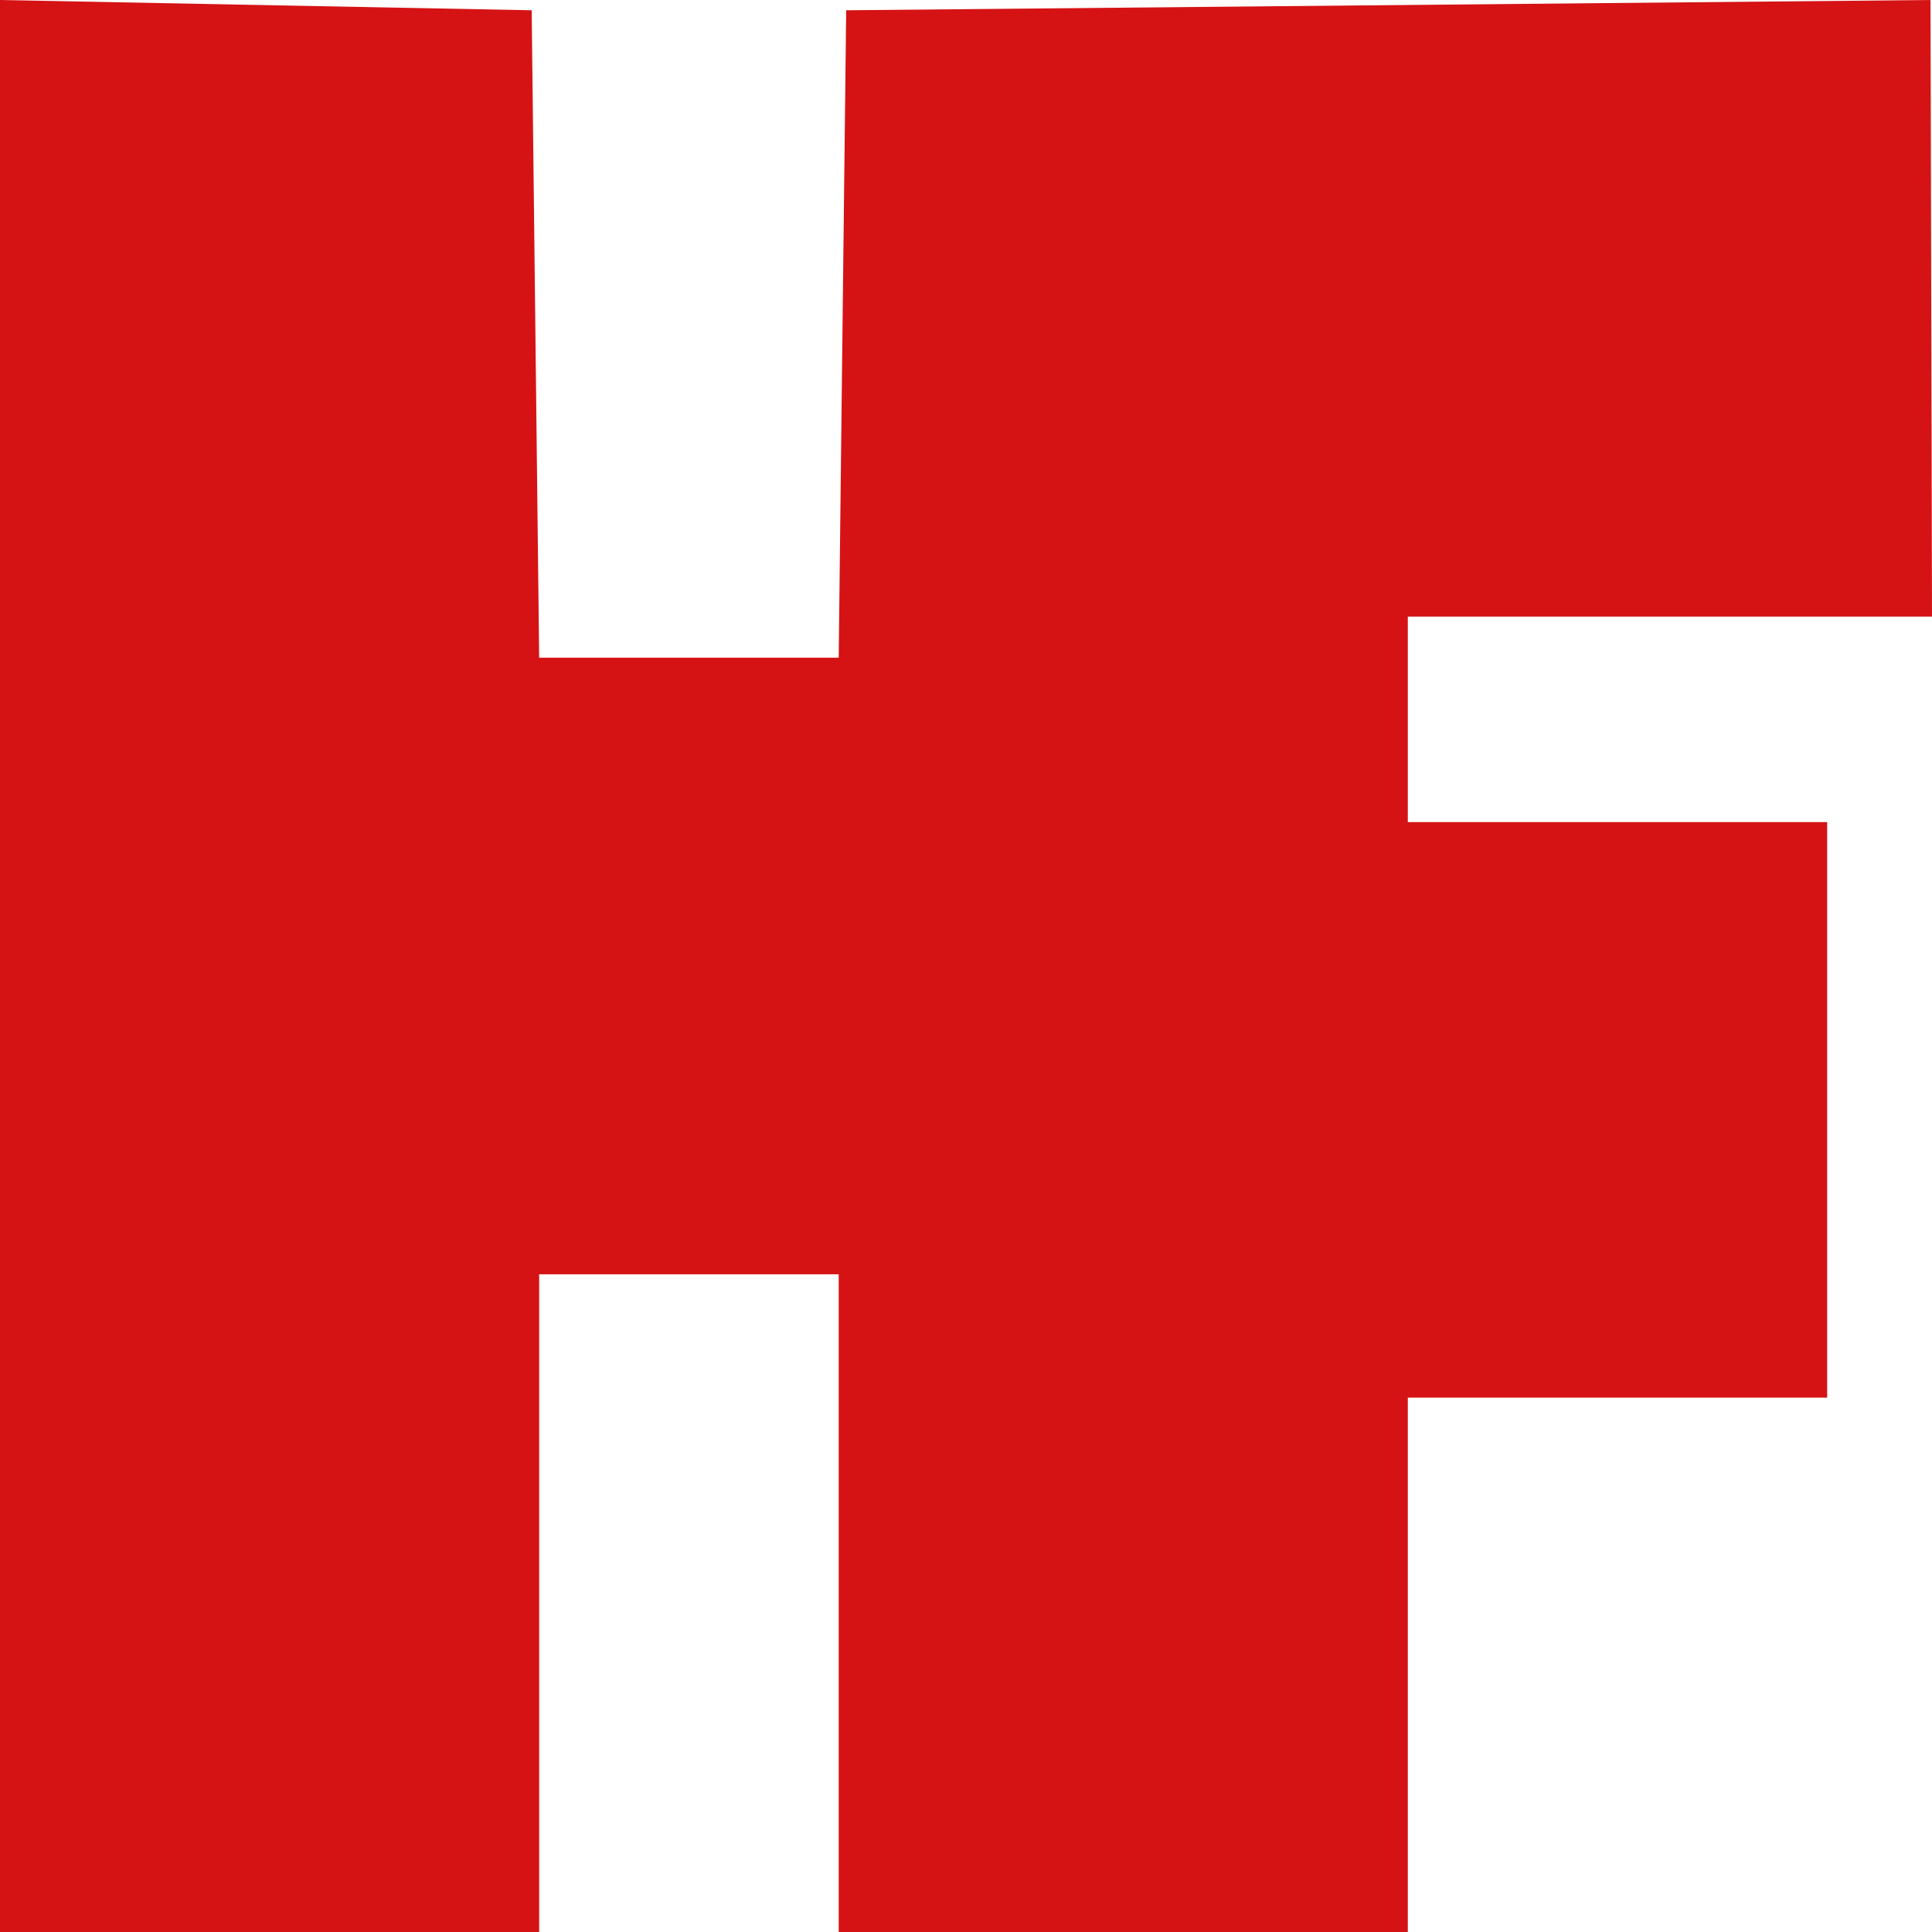 <svg xmlns="http://www.w3.org/2000/svg" width="512" height="512" viewBox="0 0 512 512" fill="none"><path d="M0 512V256V0L140.899 2.723L142.884 174.298H222.264L224.248 2.723L511.603 0L512 163.404H373.085V217.872H484.217V370.383H373.085V512H222.264V337.702H142.884V512H0Z" fill="#D51315"></path></svg>